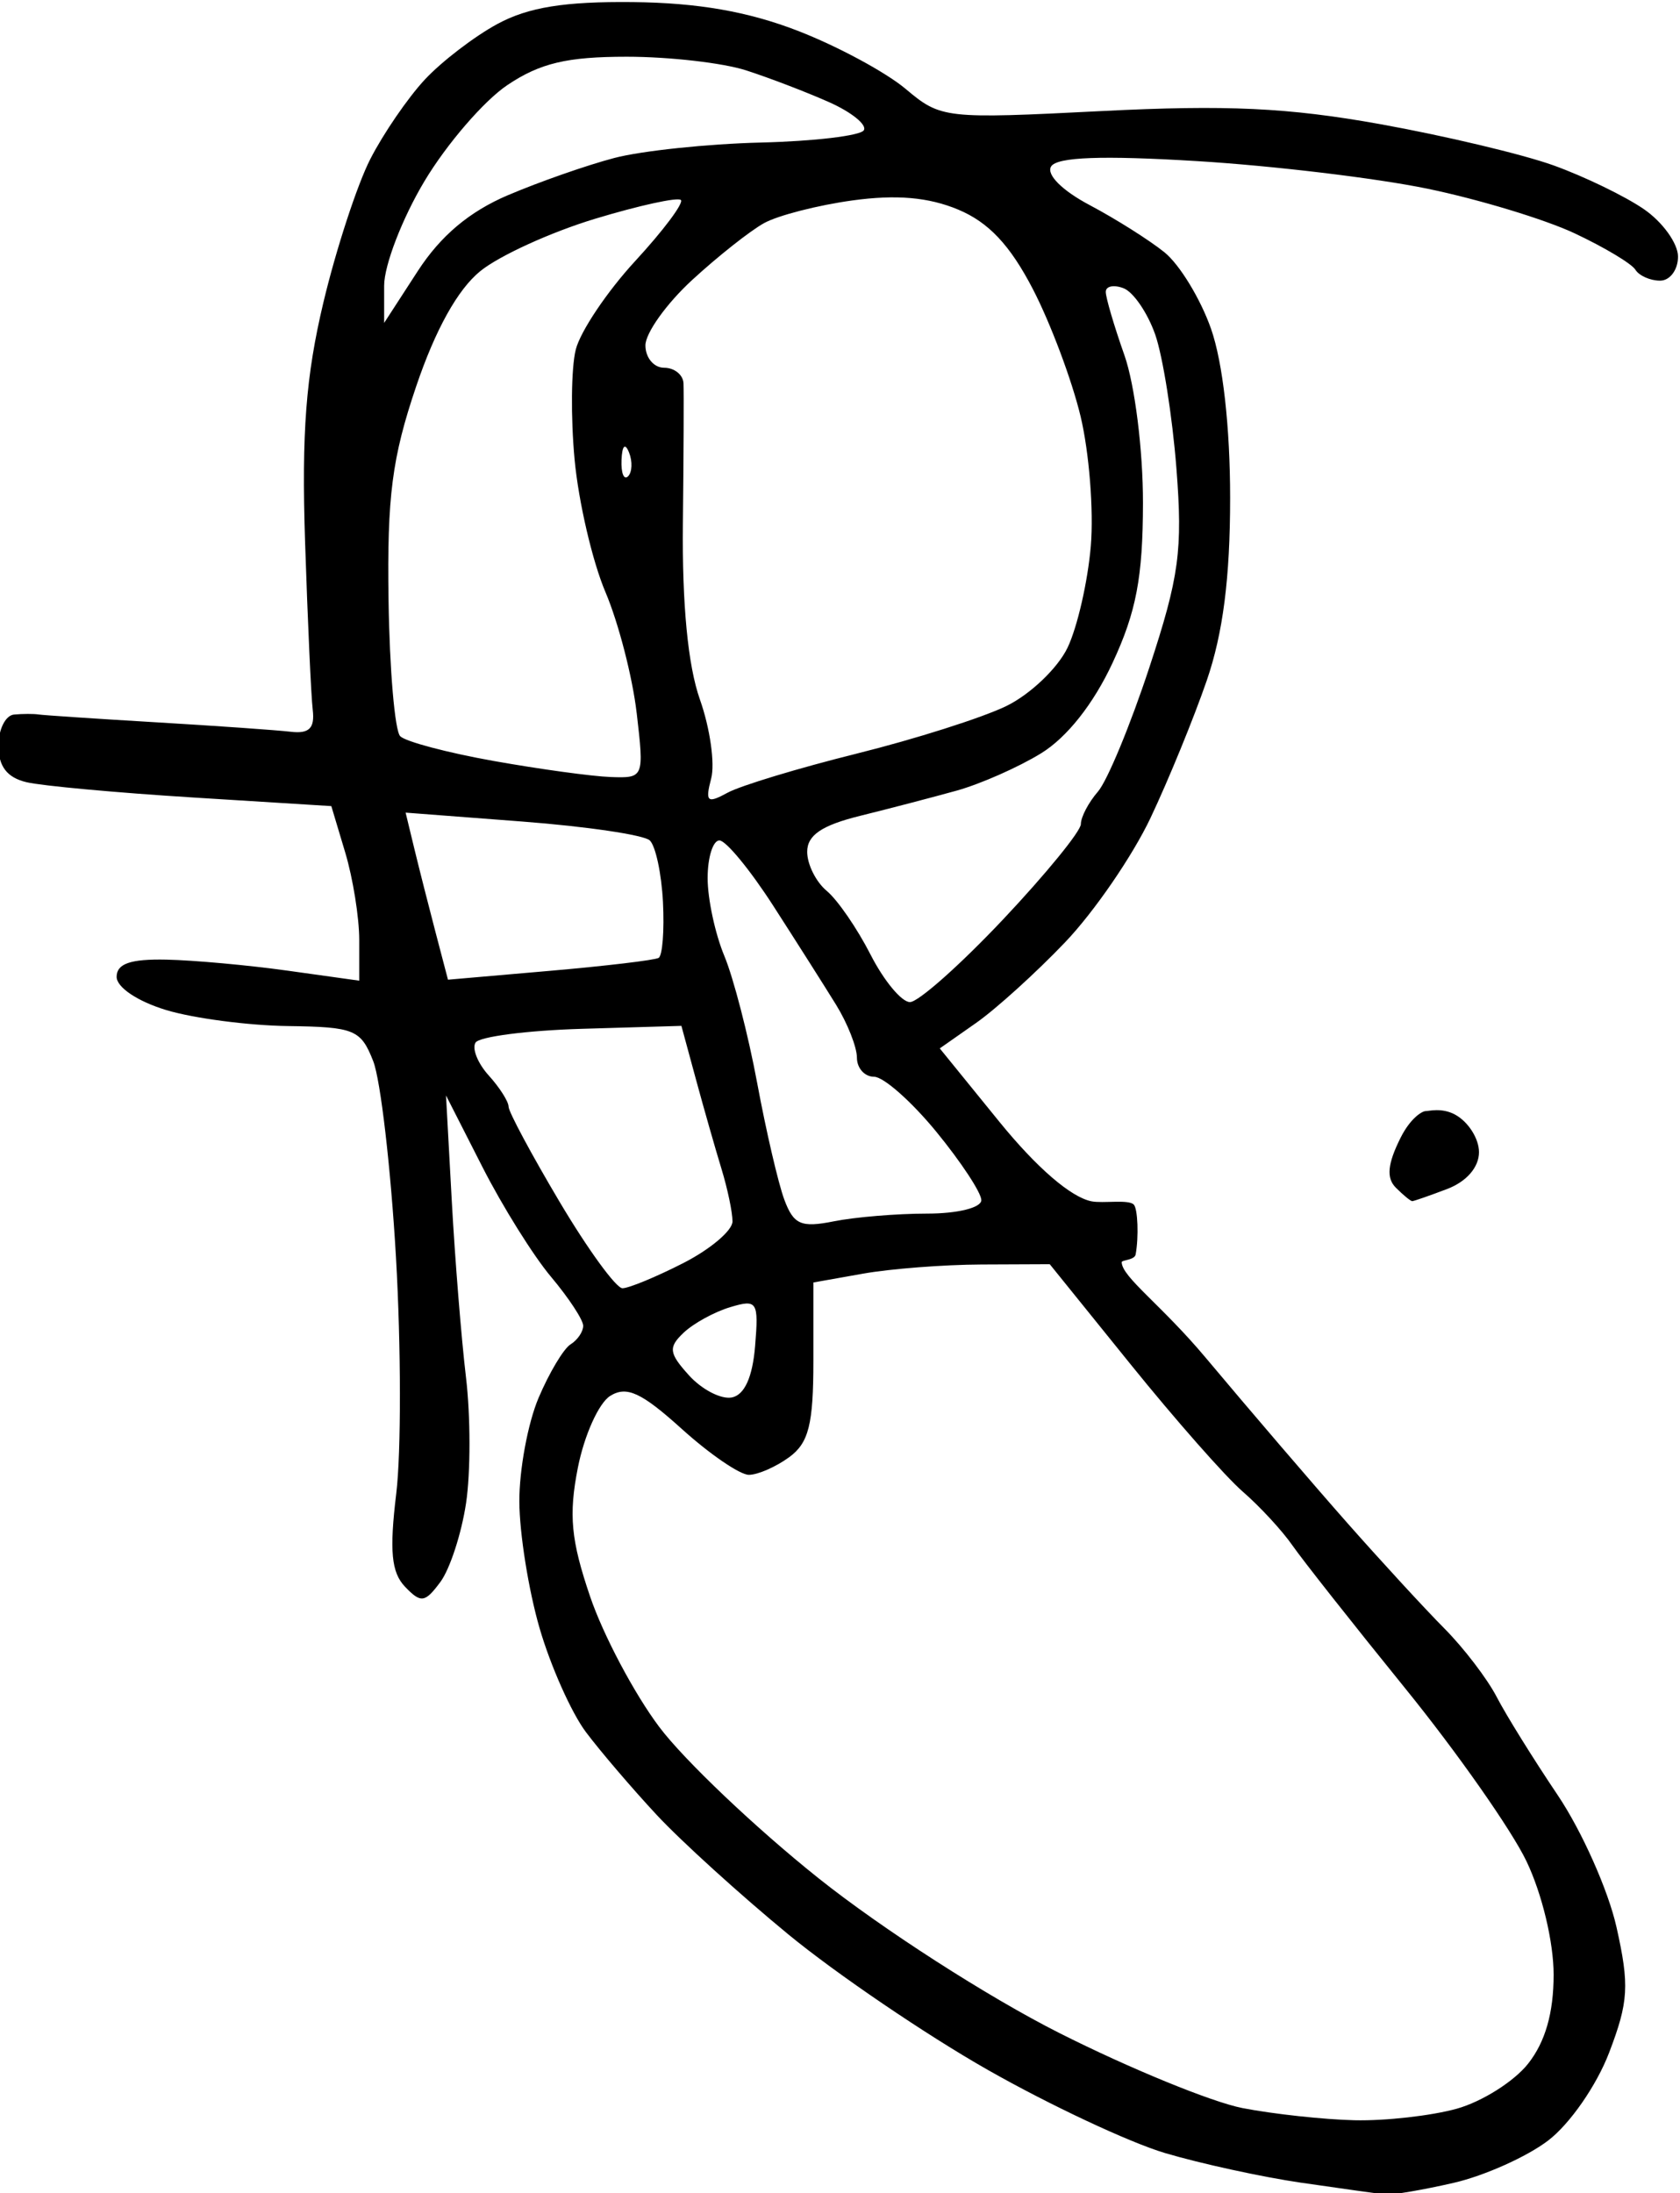 <!-- Created with Inkscape (http://www.inkscape.org/) -->
<svg width="153.23" height="200" version="1.1" viewBox="0 0 153.23 200" xmlns="http://www.w3.org/2000/svg">
 <g transform="matrix(1.333 0 0 -1.333 -534.05 720.32)">
  <path d="m489.69 391.04c-2.7 0.395-6.901 1.31-9.335 2.033-2.435 0.723-7.887 3.28-12.117 5.683-4.229 2.403-10.372 6.574-13.649 9.268-3.277 2.695-7.332 6.374-9.01 8.175-1.678 1.802-3.861 4.356-4.852 5.676-0.991 1.32-2.417 4.519-3.17 7.109-0.753 2.59-1.376 6.488-1.384 8.663-8e-3 2.175 0.583 5.364 1.313 7.087 0.73 1.723 1.717 3.373 2.192 3.667s0.864 0.865 0.864 1.269c0 0.405-0.99 1.911-2.199 3.349-1.21 1.437-3.322 4.818-4.694 7.512l-2.494 4.899 0.396-7.234c0.218-3.979 0.655-9.401 0.971-12.05 0.316-2.649 0.319-6.523 5e-3 -8.608-0.313-2.085-1.104-4.513-1.759-5.396-1.055-1.422-1.329-1.46-2.413-0.328-0.941 0.982-1.08 2.453-0.604 6.383 0.34 2.808 0.331 10.085-0.02 16.17-0.352 6.085-1.052 12.117-1.555 13.404-0.847 2.165-1.285 2.345-5.832 2.406-2.704 0.036-6.448 0.527-8.321 1.091-1.96 0.59-3.405 1.556-3.405 2.275 0 0.902 0.946 1.23 3.405 1.178 1.873-0.039 5.608-0.379 8.3-0.755l4.895-0.684v2.784c0 1.531-0.43 4.219-0.955 5.972l-0.955 3.187-9.473 0.59c-5.21 0.325-10.335 0.795-11.388 1.046-1.325 0.315-1.915 1.083-1.915 2.491 0 1.119 0.479 2.081 1.064 2.136 0.585 0.055 1.344 0.058 1.686 5e-3 0.342-0.052 3.981-0.294 8.087-0.538 4.106-0.243 8.232-0.533 9.168-0.644 1.256-0.148 1.649 0.245 1.499 1.501-0.112 0.936-0.347 6.106-0.524 11.489-0.244 7.467 0.054 11.354 1.258 16.399 0.868 3.636 2.309 8.041 3.203 9.787 0.893 1.746 2.568 4.191 3.723 5.433 1.154 1.242 3.396 2.96 4.982 3.818 2.111 1.142 4.594 1.542 9.268 1.493 4.445-0.047 7.875-0.645 11.293-1.969 2.699-1.046 6.015-2.833 7.367-3.971 2.413-2.03 2.669-2.058 13.425-1.514 8.527 0.431 12.757 0.233 19.022-0.892 4.431-0.796 9.78-2.068 11.887-2.827 2.107-0.759 4.884-2.104 6.172-2.989 1.288-0.884 2.341-2.348 2.341-3.252 0-0.904-0.552-1.644-1.227-1.644-0.675 0-1.436 0.338-1.692 0.752-0.256 0.414-2.127 1.533-4.159 2.488-2.032 0.955-6.564 2.329-10.072 3.053-3.507 0.724-10.604 1.574-15.771 1.887-6.5 0.395-9.572 0.281-9.974-0.368-0.34-0.55 0.753-1.645 2.642-2.644 1.772-0.938 4.072-2.389 5.11-3.224 1.038-0.835 2.475-3.194 3.192-5.242 0.808-2.307 1.305-6.708 1.305-11.568 0-5.462-0.486-9.257-1.601-12.496-0.881-2.558-2.61-6.784-3.843-9.389-1.233-2.606-3.864-6.437-5.848-8.514-1.983-2.077-4.724-4.56-6.09-5.518l-2.485-1.742 4.071-5.012c2.557-3.148 4.906-5.175 6.315-5.45 0.794-0.155 2.521 0.147 2.887-0.222 0.277-0.278 0.349-2.219 0.128-3.417-0.072-0.388-0.955-0.368-0.953-0.527 0.015-1.014 2.713-2.914 5.742-6.529 3.029-3.614 7.402-8.716 9.717-11.336 2.316-2.621 5.296-5.859 6.622-7.195 1.327-1.337 2.936-3.443 3.577-4.681 0.641-1.238 2.517-4.257 4.169-6.71 1.652-2.453 3.465-6.522 4.029-9.041 0.891-3.981 0.825-5.105-0.503-8.581-0.859-2.248-2.686-4.883-4.172-6.016-1.454-1.109-4.36-2.411-6.457-2.894-2.098-0.483-4.197-0.841-4.665-0.796-0.468 0.046-3.06 0.406-5.76 0.801zm10.616 5.065c1.734 0.482 3.937 1.871 4.895 3.089 1.175 1.493 1.741 3.473 1.741 6.085 0 2.224-0.79 5.525-1.857 7.757-1.021 2.137-4.756 7.462-8.3 11.832-3.543 4.371-7.017 8.773-7.72 9.784-0.702 1.011-2.235 2.668-3.405 3.683-1.171 1.015-4.618 4.928-7.661 8.697l-5.533 6.852-4.682-0.02c-2.575-0.01-6.214-0.292-8.087-0.625l-3.405-0.605v-5.371c0-4.334-0.319-5.604-1.652-6.58-0.909-0.665-2.153-1.209-2.764-1.209-0.611 0-2.677 1.414-4.59 3.142-2.763 2.496-3.771 2.96-4.897 2.258-0.78-0.486-1.775-2.695-2.211-4.908-0.638-3.237-0.474-4.961 0.838-8.821 0.897-2.638 3.026-6.653 4.731-8.921 1.705-2.269 6.598-6.917 10.874-10.33 4.361-3.481 11.602-8.136 16.492-10.604 4.795-2.419 10.442-4.733 12.549-5.141 2.107-0.408 5.554-0.782 7.661-0.831 2.107-0.049 5.25 0.306 6.984 0.787zm-48.002 52.174c0.252 3.056 0.146 3.222-1.702 2.667-1.084-0.326-2.52-1.113-3.191-1.751-1.056-1.003-1.006-1.395 0.373-2.919 0.876-0.968 2.191-1.647 2.922-1.509 0.869 0.164 1.422 1.38 1.598 3.511zm-4.917 5.68c1.854 0.946 3.371 2.229 3.371 2.852s-0.34 2.243-0.755 3.6c-0.415 1.357-1.202 4.112-1.748 6.123l-0.993 3.656-6.815-0.202c-3.748-0.111-7.021-0.536-7.273-0.944-0.252-0.408 0.154-1.418 0.902-2.244 0.748-0.826 1.36-1.789 1.36-2.138 0-0.349 1.576-3.287 3.502-6.529 1.926-3.241 3.857-5.893 4.29-5.893s2.305 0.774 4.159 1.719zm16.672 3.387c2.103 0 3.724 0.401 3.724 0.921 0 0.506-1.387 2.613-3.082 4.681-1.695 2.068-3.61 3.76-4.256 3.76-0.646 0-1.174 0.588-1.174 1.306 0 0.719-0.641 2.346-1.425 3.617-0.784 1.271-2.72 4.321-4.302 6.778-1.582 2.457-3.239 4.468-3.682 4.468s-0.806-1.161-0.806-2.58c0-1.419 0.514-3.813 1.142-5.319 0.628-1.506 1.64-5.419 2.248-8.696 0.608-3.276 1.443-6.865 1.855-7.975 0.637-1.714 1.146-1.938 3.391-1.489 1.453 0.291 4.318 0.528 6.367 0.528zm5.206 20.119c2.931 3.108 5.329 6.046 5.329 6.529 0 0.483 0.525 1.482 1.167 2.221 0.642 0.739 2.226 4.565 3.521 8.502 2.041 6.205 2.287 8.018 1.85 13.617-0.277 3.552-0.931 7.672-1.452 9.156-0.521 1.484-1.495 2.908-2.165 3.165-0.67 0.257-1.217 0.144-1.217-0.25 0-0.395 0.575-2.345 1.277-4.335 0.711-2.015 1.273-6.492 1.269-10.107-8e-3 -5.077-0.459-7.457-2.082-10.941-1.307-2.807-3.113-5.092-4.886-6.183-1.547-0.952-4.154-2.103-5.793-2.559-1.639-0.455-4.607-1.23-6.597-1.722-2.621-0.648-3.618-1.325-3.618-2.459 0-0.861 0.603-2.065 1.339-2.676 0.737-0.611 2.085-2.573 2.997-4.359s2.125-3.248 2.696-3.248 3.436 2.543 6.367 5.651zm-23.562-2.625c0.263 0.154 0.396 1.873 0.297 3.819-0.099 1.947-0.506 3.845-0.903 4.219-0.397 0.374-4.319 0.954-8.714 1.29l-7.992 0.611 0.59-2.44c0.325-1.342 0.977-3.914 1.45-5.715l0.859-3.275 6.968 0.606c3.832 0.333 7.183 0.732 7.445 0.886zm13.568 13.981c3.98 0.989 8.576 2.45 10.215 3.246 1.639 0.796 3.528 2.597 4.199 4.001 0.671 1.404 1.386 4.535 1.59 6.957 0.204 2.422-0.113 6.419-0.704 8.881-0.591 2.462-2.059 6.375-3.263 8.694-1.56 3.006-3.027 4.567-5.108 5.436-2.03 0.848-4.233 1.039-7.231 0.627-2.372-0.326-5.093-1.024-6.048-1.551-0.955-0.527-3.173-2.281-4.929-3.898-1.756-1.617-3.192-3.628-3.192-4.469 0-0.841 0.575-1.529 1.277-1.529 0.702 0 1.3-0.479 1.328-1.064 0.028-0.585 0.01-4.893-0.041-9.574-0.06-5.548 0.345-9.745 1.164-12.059 0.691-1.952 1.038-4.383 0.771-5.402-0.421-1.608-0.271-1.737 1.126-0.974 0.886 0.483 4.867 1.688 8.846 2.677zm-15.071 2.779c-0.285 2.457-1.247 6.179-2.137 8.271-0.89 2.091-1.839 6.168-2.109 9.059-0.27 2.891-0.235 6.277 0.078 7.524 0.313 1.247 2.144 3.976 4.07 6.064 1.925 2.088 3.331 3.966 3.123 4.174-0.208 0.207-2.849-0.37-5.87-1.284-3.021-0.914-6.558-2.527-7.859-3.586-1.543-1.255-3.068-3.998-4.383-7.882-1.651-4.878-1.994-7.524-1.89-14.61 0.07-4.759 0.429-8.956 0.8-9.325 0.37-0.37 3.243-1.13 6.385-1.69 3.141-0.56 6.746-1.055 8.012-1.1 2.281-0.081 2.296-0.043 1.782 4.386zm-0.522 17.819c-0.272 0.679-0.473 0.477-0.514-0.514-0.037-0.897 0.164-1.4 0.447-1.117 0.283 0.283 0.313 1.017 0.067 1.631zm-8.286 17.601c2.131 0.91 5.406 2.056 7.279 2.547 1.873 0.491 6.386 0.966 10.029 1.056 3.643 0.089 6.813 0.467 7.043 0.84 0.23 0.372-0.835 1.236-2.368 1.919-1.532 0.683-4.088 1.663-5.68 2.177-1.591 0.514-5.27 0.935-8.174 0.935-4.087 0-5.934-0.439-8.173-1.943-1.591-1.069-4.138-4.02-5.659-6.558-1.522-2.538-2.767-5.761-2.767-7.163v-2.548l2.298 3.543c1.57 2.42 3.525 4.067 6.172 5.197zm60.754-67.901c-0.661 0.661-0.571 1.623 0.318 3.404 0.681 1.366 1.487 1.835 1.717 1.835 0.231 0 1.101 0.252 2.007-0.233 0.906-0.485 1.647-1.643 1.647-2.574 0-1.034-0.85-2.016-2.184-2.523-1.201-0.456-2.274-0.83-2.384-0.83-0.11 0-0.615 0.414-1.121 0.921z" stroke-width=".851"/>
 </g>
</svg>
